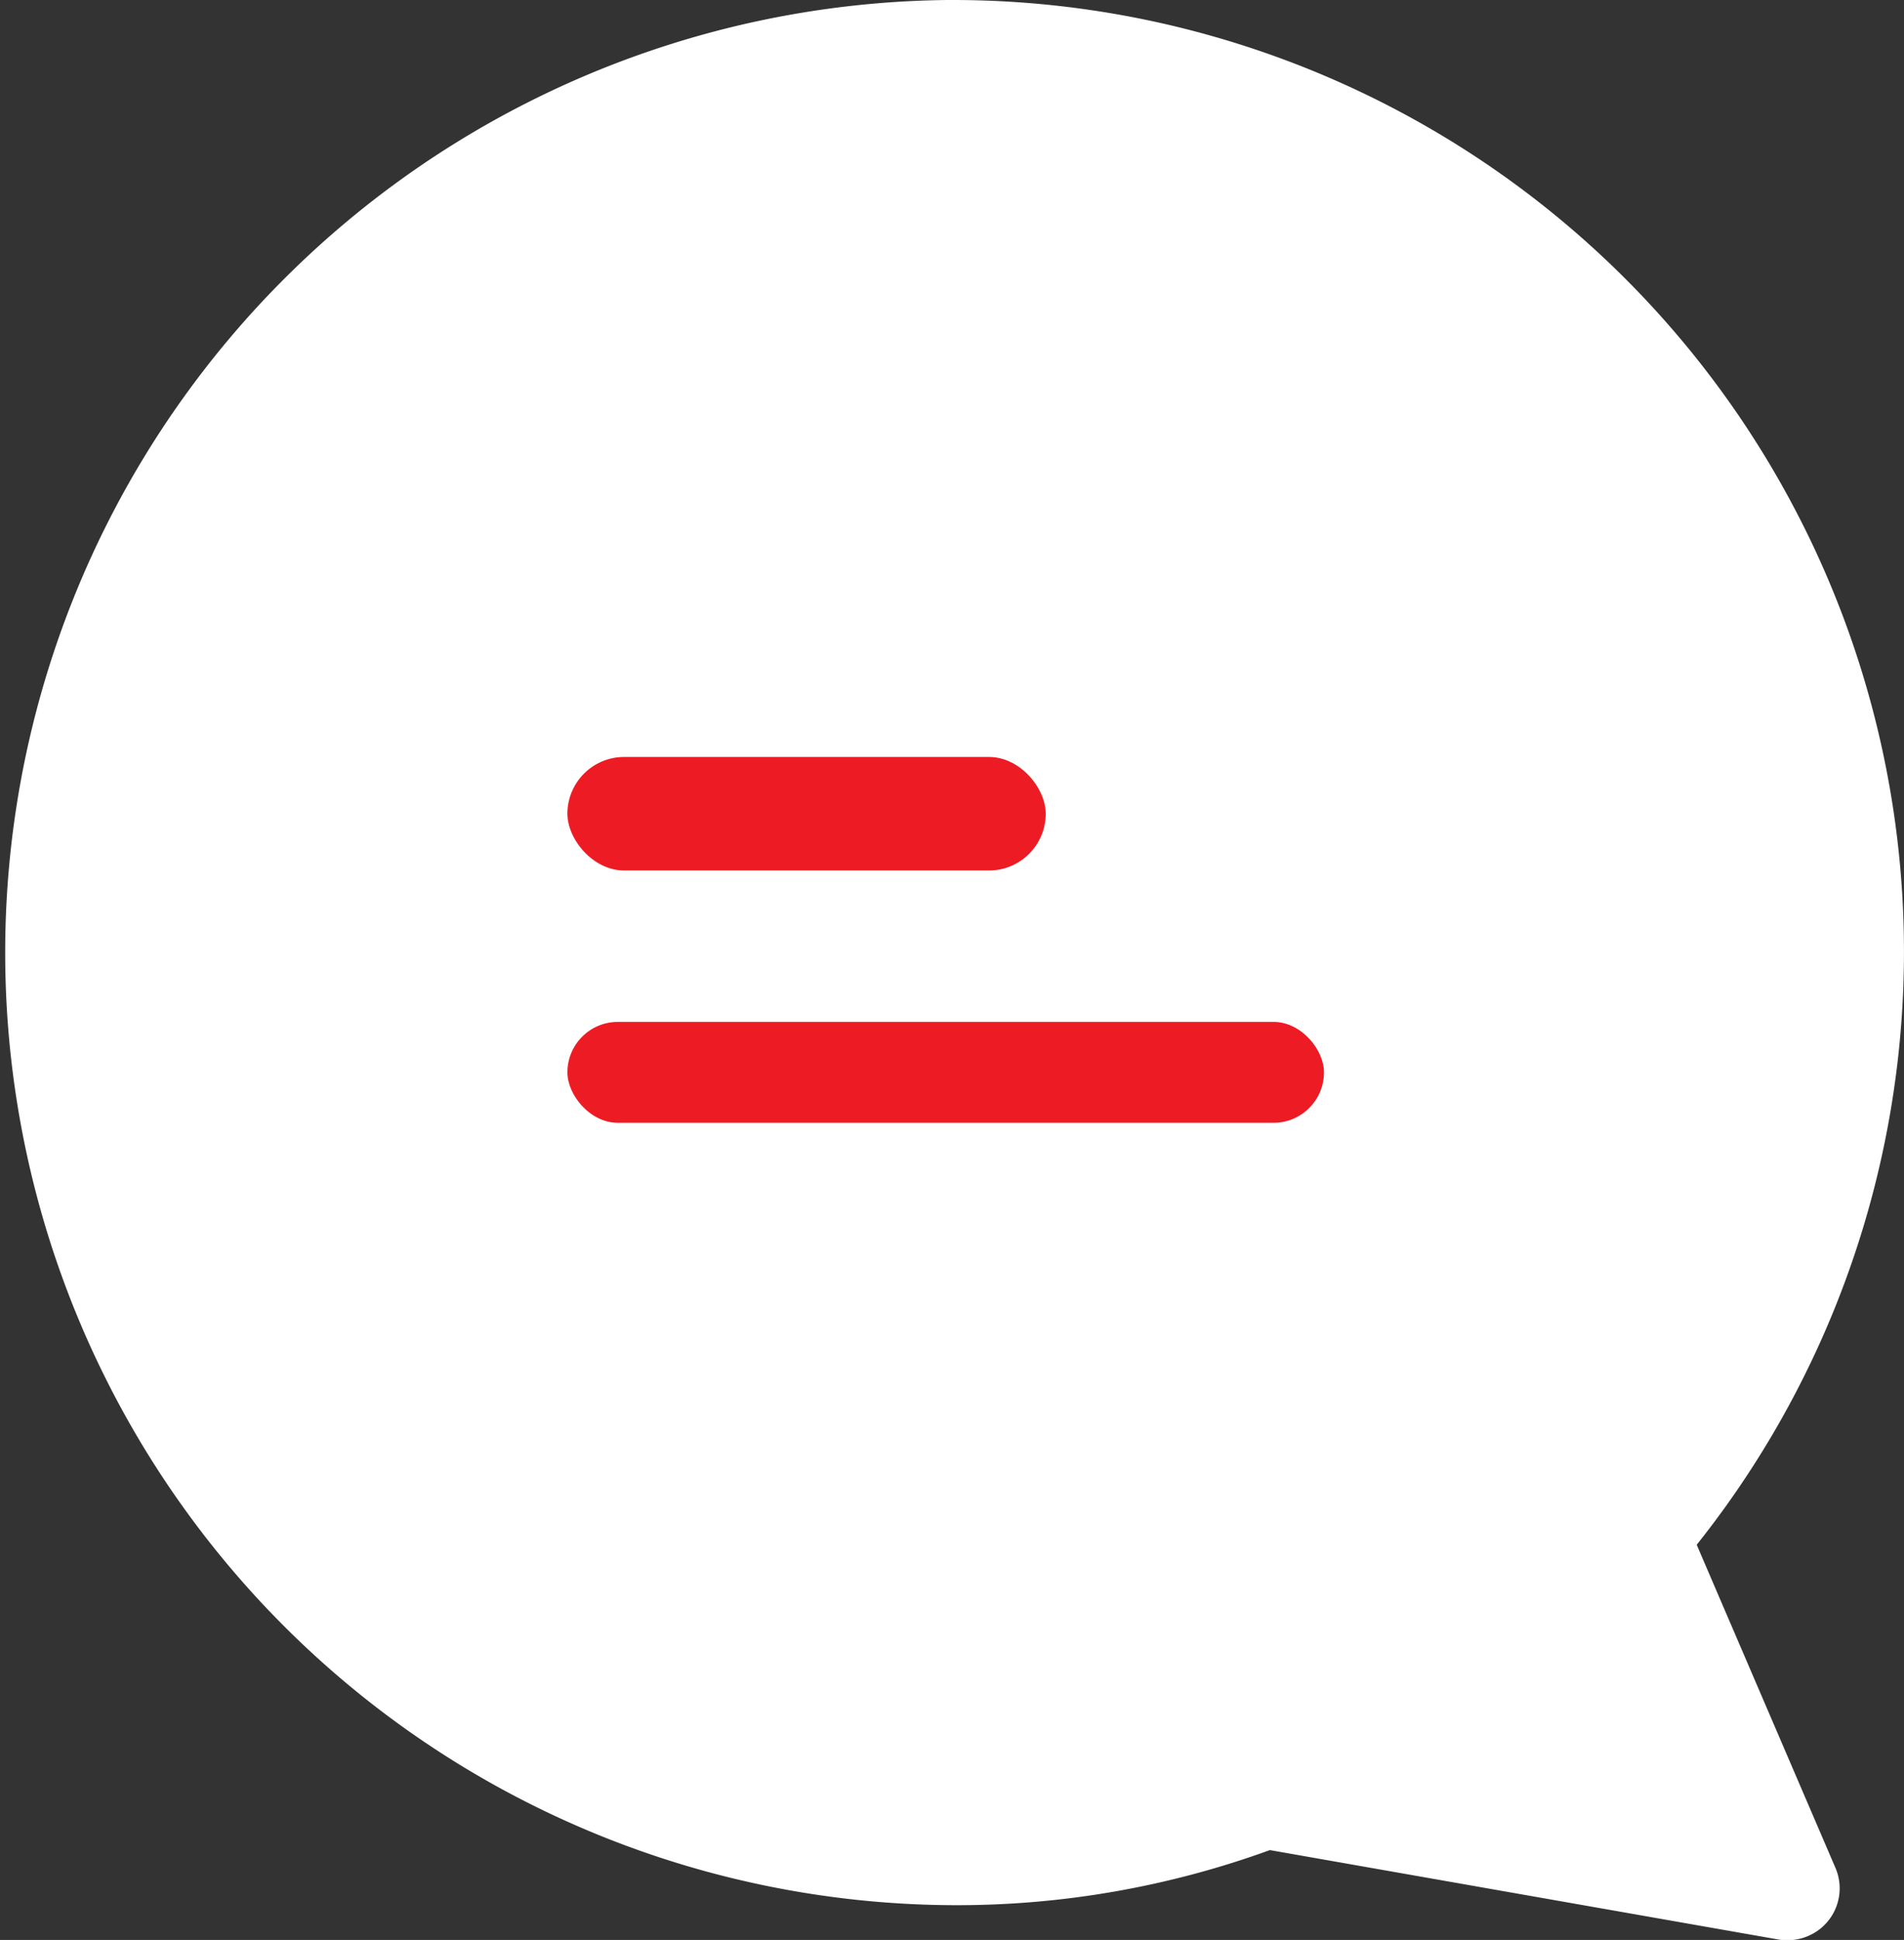 <?xml version="1.0" encoding="utf-8"?><svg data-name="chat icon" xmlns="http://www.w3.org/2000/svg" viewBox="0 0 31.845 32.43"><rect x="0" y="0" width="31.845" height="32.43" fill="#333333" stroke="none"/><path data-name="Path 89" d="M15.849 0h.052a15.91 15.91 0 0 1 12.477 25.824l2.32 5.4a.865.865 0 0 1-.452 1.138.883.883 0 0 1-.5.061l-8.507-1.495a15.33 15.33 0 0 1-5.3.921A15.925 15.925 0 0 1 15.849 0Zm5.457 12.738h-4.693a.869.869 0 1 0 0 1.738h4.692a.869.869 0 0 0 0-1.738ZM10.534 18.82h10.772a.869.869 0 0 0 0-1.738H10.534a.869.869 0 1 0 0 1.738Z" fill="#fff"/><path fill="#fff" d="M7.803 10.545h15.185v10.756H7.803z"/><rect width="8" height="1.898" rx=".949" transform="translate(9.49 12.654)" fill="#ed1c24"/><rect width="12.654" height="1.687" rx=".844" transform="translate(9.49 17.083)" fill="#ed1c24"/></svg>